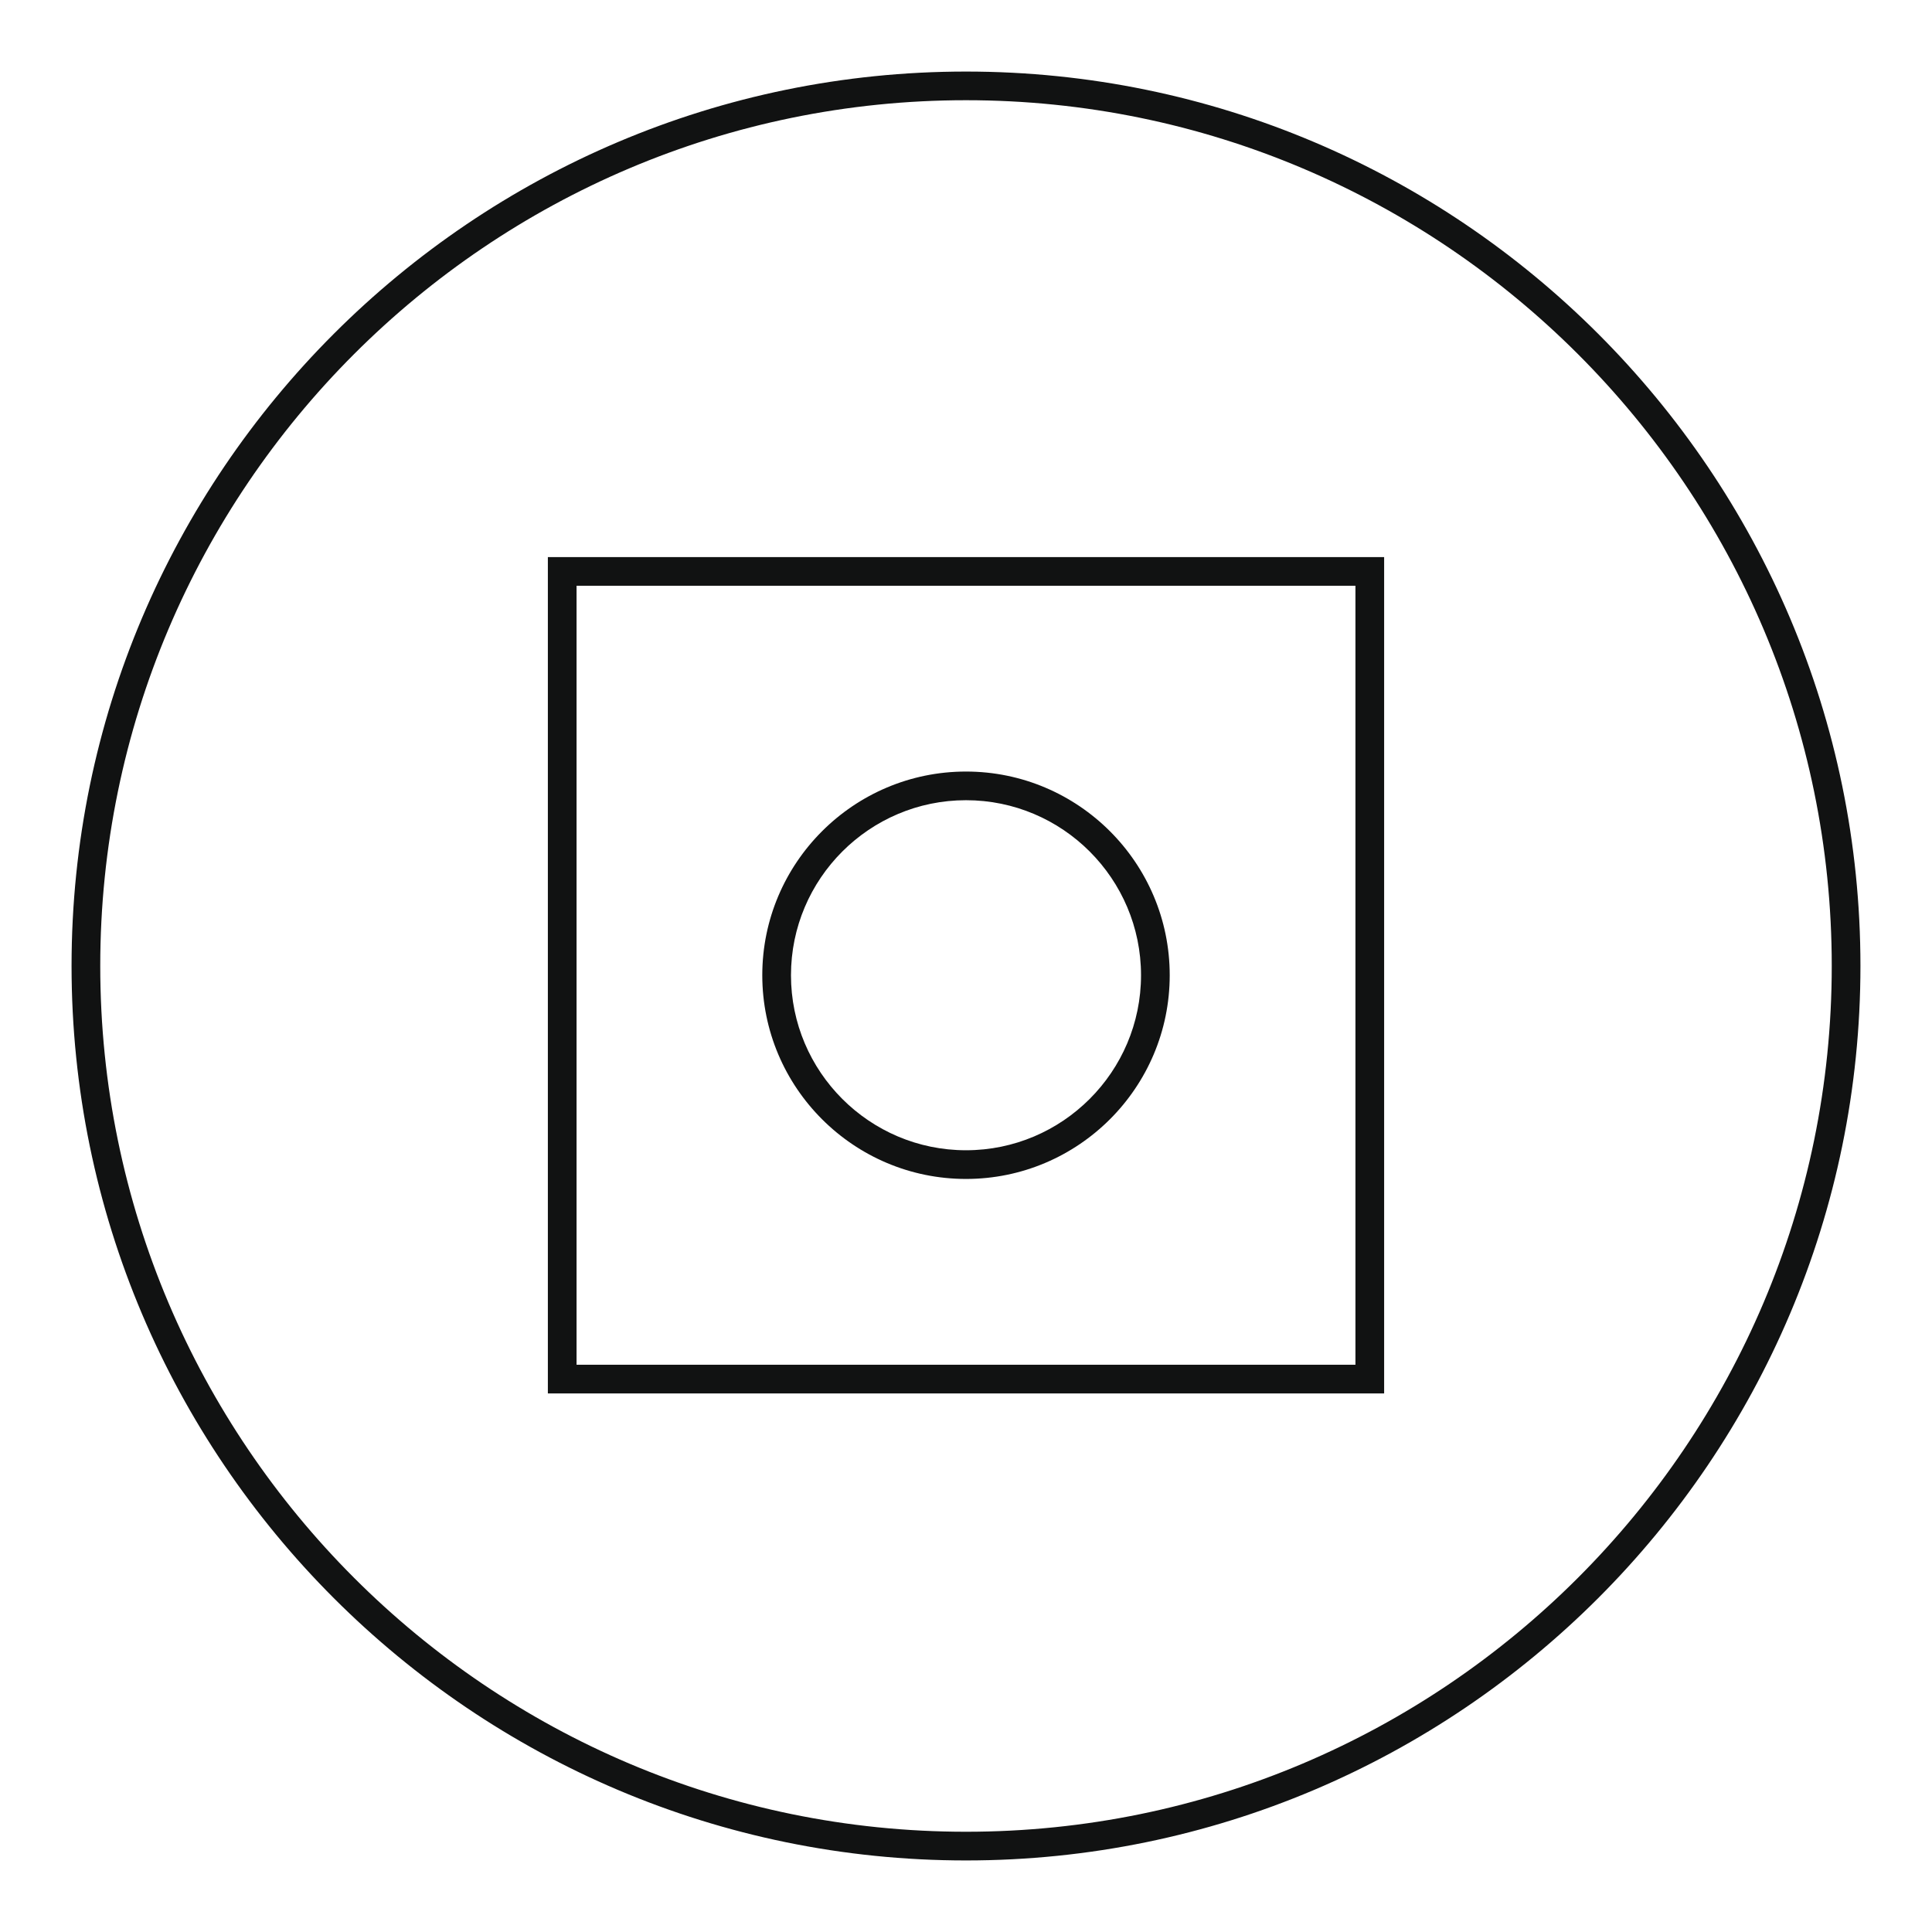 <svg width="54" height="54" viewBox="0 0 54 54" xmlns="http://www.w3.org/2000/svg" preserveAspectRatio="xMinYMin meet">
<g transform="translate(-98.573,-142.229)" style="fill:#111212;">
<path d="m 125.573,144.229 c -13.785,0 -25,11.214 -25,24.998 0,13.786 11.215,25.002 25,25.002 13.785,0 25,-11.216 25,-25.002 0,-13.784 -11.215,-24.998 -25,-24.998 z m 0,49.198 c -13.343,0 -24.198,-10.856 -24.198,-24.2 0,-13.342 10.855,-24.197 24.198,-24.197 13.343,0 24.198,10.855 24.198,24.197 0,13.344 -10.855,24.2 -24.198,24.2 z" />
<path d="m 113.886,181.176 h 23.374 V 157.8 h -23.374 z m 0.802,-22.575 h 21.77 v 21.773 h -21.77 z" />
<path d="m 125.573,163.794 c -3.14,0 -5.694,2.554 -5.694,5.693 0,3.14 2.554,5.694 5.694,5.694 3.14,0 5.694,-2.554 5.694,-5.694 0,-3.139 -2.554,-5.693 -5.694,-5.693 z m 0,10.585 c -2.698,0 -4.892,-2.195 -4.892,-4.892 0,-2.697 2.195,-4.892 4.892,-4.892 2.698,0 4.892,2.194 4.892,4.892 0,2.697 -2.195,4.892 -4.892,4.892 z" />
</g>
</svg>